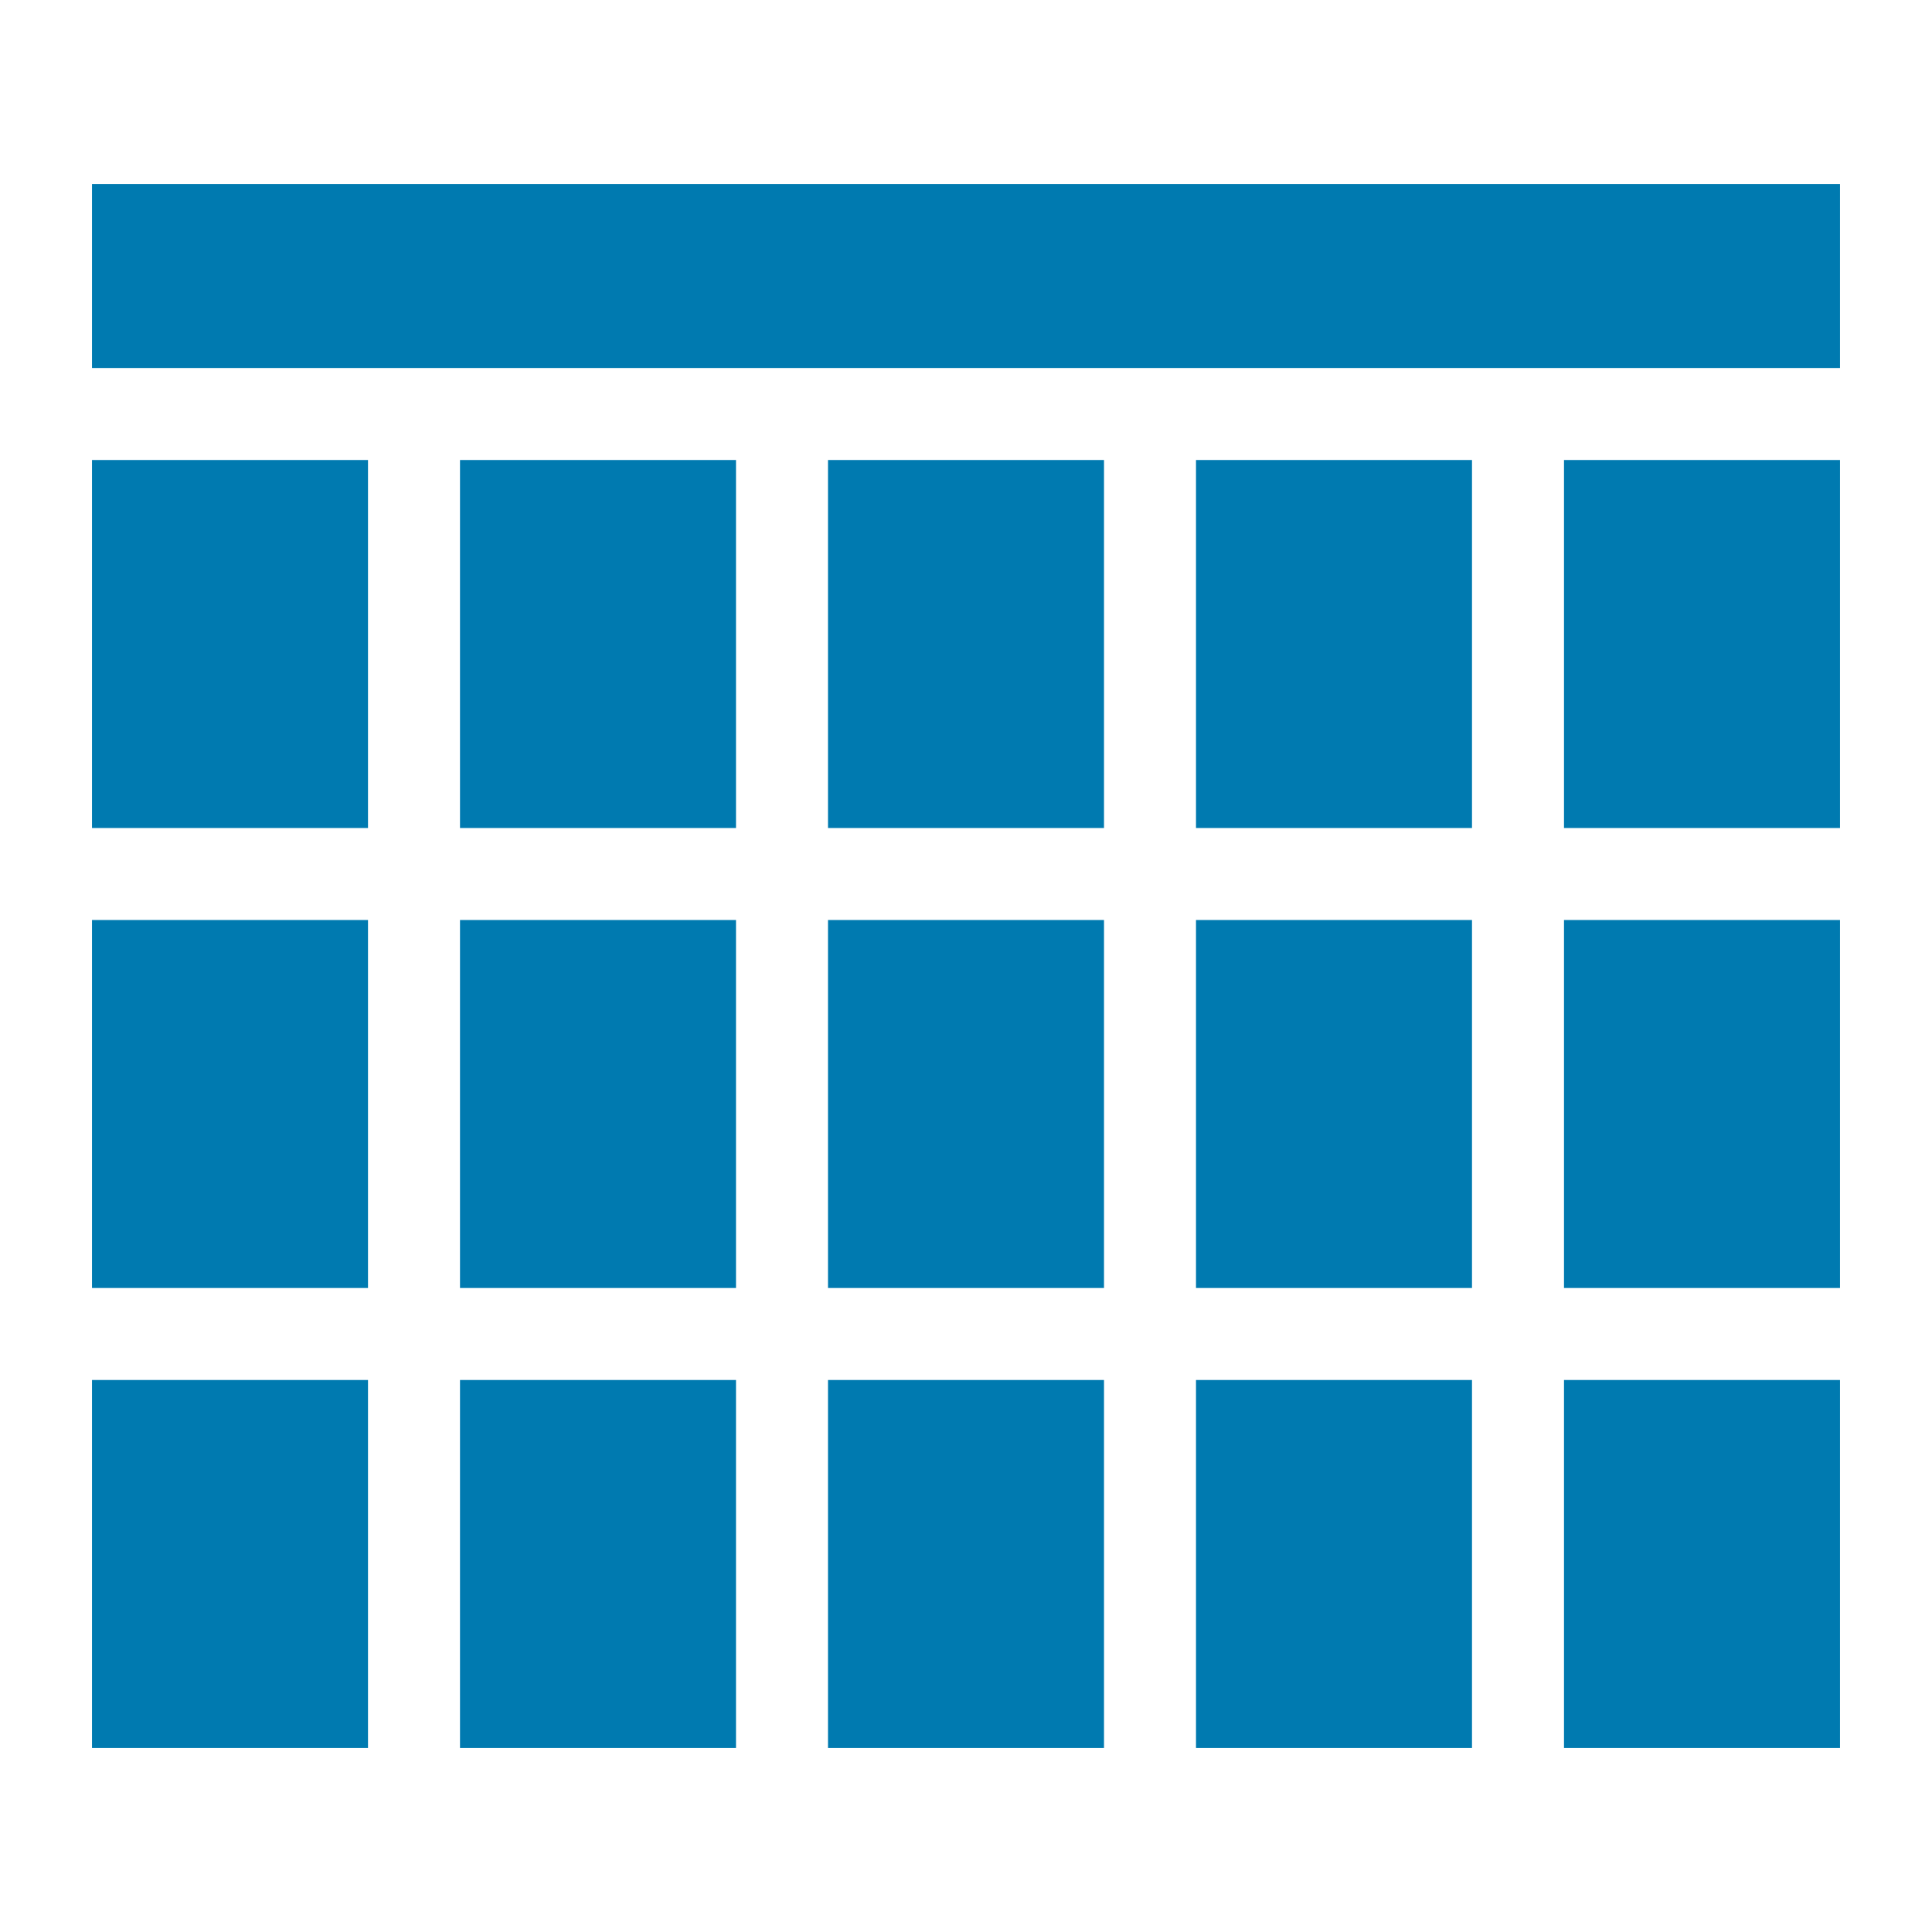 <?xml version="1.0" encoding="utf-8"?>
<!-- Generator: Adobe Illustrator 24.1.0, SVG Export Plug-In . SVG Version: 6.00 Build 0)  -->
<svg version="1.1" id="レイヤー_1" xmlns="http://www.w3.org/2000/svg" xmlns:xlink="http://www.w3.org/1999/xlink" x="0px"
	 y="0px" viewBox="0 0 21 21" enable-background="new 0 0 21 21" xml:space="preserve">
<g>
	<rect x="1" y="5" fill="#007AB0" width="3" height="4"/>
	<rect x="5" y="5" fill="#007AB0" width="3" height="4"/>
	<rect x="9" y="5" fill="#007AB0" width="3" height="4"/>
	<rect x="13" y="5" fill="#007AB0" width="3" height="4"/>
	<rect x="17" y="5" fill="#007AB0" width="3" height="4"/>
	<rect x="1" y="10" fill="#007AB0" width="3" height="4"/>
	<rect x="5" y="10" fill="#007AB0" width="3" height="4"/>
	<rect x="9" y="10" fill="#007AB0" width="3" height="4"/>
	<rect x="13" y="10" fill="#007AB0" width="3" height="4"/>
	<rect x="17" y="10" fill="#007AB0" width="3" height="4"/>
	<rect x="1" y="15" fill="#007AB0" width="3" height="4"/>
	<rect x="5" y="15" fill="#007AB0" width="3" height="4"/>
	<rect x="9" y="15" fill="#007AB0" width="3" height="4"/>
	<rect x="13" y="15" fill="#007AB0" width="3" height="4"/>
	<rect x="17" y="15" fill="#007AB0" width="3" height="4"/>
	<rect x="1" y="2" fill="#007AB0" width="19" height="2"/>
</g>
<g>
</g>
<g>
</g>
<g>
</g>
<g>
</g>
<g>
</g>
<g>
</g>
<g>
</g>
<g>
</g>
<g>
</g>
<g>
</g>
<g>
</g>
<g>
</g>
<g>
</g>
<g>
</g>
<g>
</g>
</svg>
